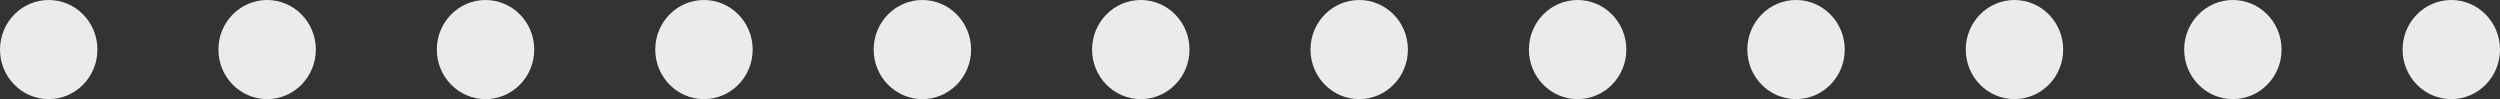 <?xml version="1.0" encoding="UTF-8"?> <svg xmlns="http://www.w3.org/2000/svg" width="227" height="9" viewBox="0 0 227 9" fill="none"><rect x="0" y="0" width="227" height="9" fill="#333333" stroke="none"/><ellipse cx="4.423" cy="4.5" rx="4.423" ry="4.5" fill="#EDEAEA"></ellipse><ellipse cx="83.752" cy="4.5" rx="4.423" ry="4.5" fill="#EDEAEA"></ellipse><ellipse cx="163.08" cy="4.5" rx="4.423" ry="4.5" fill="#EDEAEA"></ellipse><ellipse cx="24.255" cy="4.5" rx="4.423" ry="4.5" fill="#EDEAEA"></ellipse><ellipse cx="103.584" cy="4.5" rx="4.423" ry="4.5" fill="#EDEAEA"></ellipse><ellipse cx="182.913" cy="4.5" rx="4.423" ry="4.5" fill="#EDEAEA"></ellipse><ellipse cx="44.087" cy="4.5" rx="4.423" ry="4.5" fill="#EDEAEA"></ellipse><ellipse cx="123.416" cy="4.5" rx="4.423" ry="4.5" fill="#EDEAEA"></ellipse><ellipse cx="202.745" cy="4.5" rx="4.423" ry="4.5" fill="#EDEAEA"></ellipse><ellipse cx="63.92" cy="4.5" rx="4.423" ry="4.5" fill="#EDEAEA"></ellipse><ellipse cx="143.248" cy="4.5" rx="4.423" ry="4.5" fill="#EDEAEA"></ellipse><ellipse cx="222.577" cy="4.5" rx="4.423" ry="4.5" fill="#EDEAEA"></ellipse></svg> 